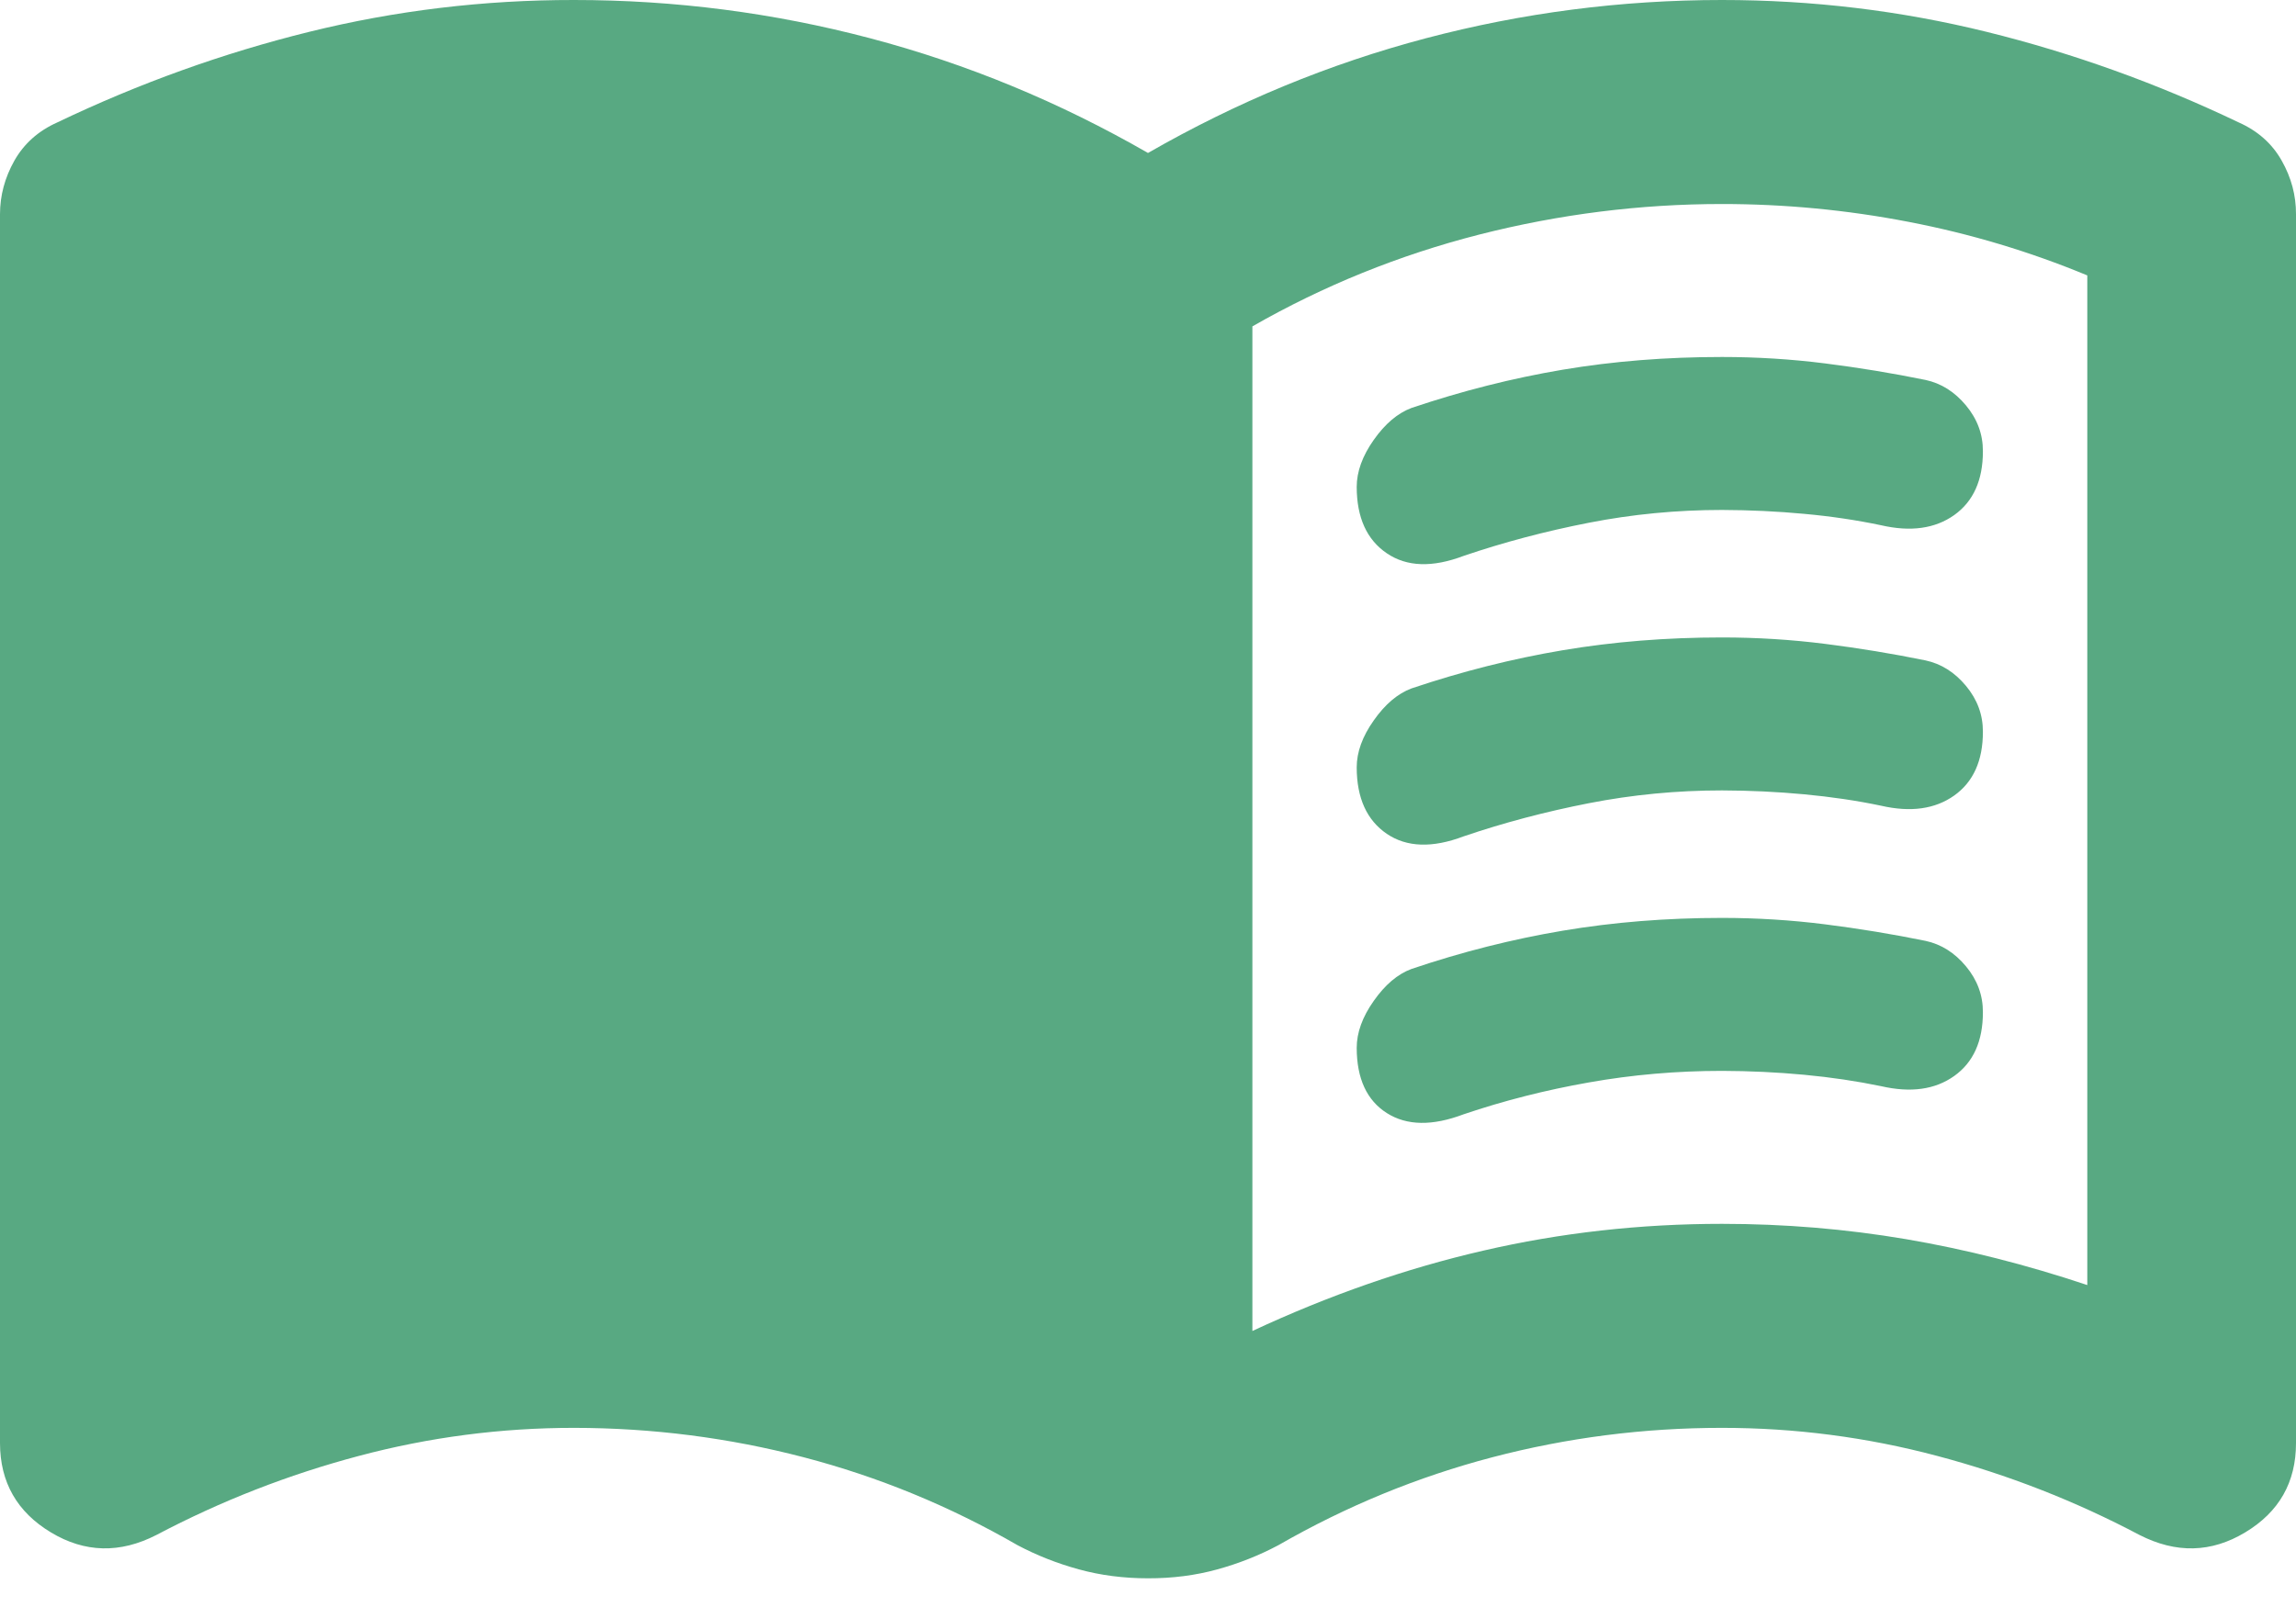 <svg preserveAspectRatio="none" width="100%" height="100%" overflow="visible" style="display: block;" viewBox="0 0 30 21" fill="none" xmlns="http://www.w3.org/2000/svg">
<path id="Vector" d="M16.364 17.393C17.364 16.927 18.369 16.576 19.381 16.343C20.393 16.109 21.433 15.993 22.5 15.993C23.318 15.993 24.119 16.06 24.904 16.193C25.689 16.327 26.478 16.527 27.273 16.793V3.599C26.523 3.288 25.744 3.054 24.937 2.899C24.13 2.743 23.317 2.666 22.5 2.666C21.432 2.666 20.375 2.799 19.329 3.065C18.284 3.332 17.295 3.732 16.364 4.265V17.393ZM15 20.625C14.682 20.625 14.38 20.586 14.096 20.508C13.811 20.43 13.544 20.324 13.295 20.192C12.409 19.681 11.477 19.298 10.5 19.043C9.523 18.788 8.523 18.66 7.5 18.659C6.545 18.659 5.608 18.781 4.688 19.026C3.768 19.27 2.887 19.614 2.045 20.058C1.568 20.303 1.108 20.292 0.665 20.025C0.223 19.759 0.001 19.37 0 18.859V2.799C0 2.555 0.063 2.321 0.188 2.099C0.314 1.877 0.501 1.71 0.75 1.599C1.818 1.088 2.915 0.694 4.04 0.416C5.166 0.138 6.319 -0.001 7.5 4.24457e-06C8.818 4.24457e-06 10.108 0.167 11.37 0.5C12.632 0.833 13.842 1.333 15 1.999C16.159 1.333 17.369 0.833 18.631 0.5C19.893 0.167 21.183 4.24457e-06 22.5 4.24457e-06C23.682 4.24457e-06 24.835 0.139 25.961 0.417C27.086 0.695 28.183 1.089 29.25 1.599C29.5 1.71 29.688 1.877 29.813 2.099C29.939 2.321 30.001 2.555 30 2.799V18.859C30 19.37 29.779 19.759 29.336 20.025C28.893 20.292 28.433 20.303 27.954 20.058C27.114 19.614 26.233 19.27 25.313 19.026C24.393 18.781 23.455 18.659 22.5 18.659C21.477 18.659 20.477 18.787 19.5 19.043C18.523 19.299 17.591 19.682 16.704 20.192C16.454 20.325 16.188 20.431 15.904 20.509C15.62 20.587 15.319 20.626 15 20.625ZM17.727 6.364C17.727 6.164 17.801 5.959 17.95 5.748C18.098 5.538 18.262 5.399 18.443 5.331C19.102 5.109 19.761 4.942 20.42 4.831C21.079 4.72 21.773 4.665 22.5 4.665C22.954 4.665 23.404 4.693 23.847 4.749C24.291 4.805 24.728 4.877 25.159 4.965C25.364 5.009 25.54 5.12 25.688 5.298C25.836 5.476 25.91 5.675 25.909 5.898C25.909 6.275 25.784 6.553 25.534 6.731C25.284 6.908 24.966 6.953 24.579 6.864C24.261 6.797 23.926 6.747 23.575 6.715C23.223 6.682 22.864 6.665 22.5 6.664C21.909 6.664 21.329 6.72 20.761 6.831C20.193 6.942 19.648 7.086 19.125 7.264C18.716 7.419 18.381 7.408 18.12 7.23C17.859 7.053 17.728 6.764 17.727 6.364ZM17.727 13.694C17.727 13.495 17.801 13.289 17.95 13.079C18.098 12.868 18.262 12.729 18.443 12.662C19.102 12.439 19.761 12.273 20.42 12.162C21.079 12.051 21.773 11.995 22.5 11.995C22.954 11.995 23.404 12.023 23.847 12.079C24.291 12.135 24.728 12.207 25.159 12.295C25.364 12.339 25.54 12.45 25.688 12.628C25.836 12.806 25.91 13.006 25.909 13.228C25.909 13.606 25.784 13.883 25.534 14.061C25.284 14.239 24.966 14.283 24.579 14.194C24.261 14.128 23.926 14.078 23.575 14.045C23.223 14.012 22.864 13.995 22.5 13.994C21.909 13.994 21.329 14.044 20.761 14.145C20.193 14.245 19.648 14.384 19.125 14.561C18.716 14.716 18.381 14.711 18.12 14.545C17.859 14.379 17.728 14.095 17.727 13.694ZM17.727 10.029C17.727 9.829 17.801 9.624 17.95 9.414C18.098 9.203 18.262 9.064 18.443 8.996C19.102 8.774 19.761 8.608 20.42 8.497C21.079 8.386 21.773 8.33 22.5 8.33C22.954 8.33 23.404 8.358 23.847 8.414C24.291 8.47 24.728 8.542 25.159 8.63C25.364 8.674 25.54 8.785 25.688 8.963C25.836 9.141 25.91 9.341 25.909 9.563C25.909 9.94 25.784 10.218 25.534 10.396C25.284 10.573 24.966 10.618 24.579 10.529C24.261 10.462 23.926 10.413 23.575 10.38C23.223 10.347 22.864 10.33 22.5 10.329C21.909 10.329 21.329 10.385 20.761 10.496C20.193 10.607 19.648 10.751 19.125 10.929C18.716 11.084 18.381 11.073 18.12 10.896C17.859 10.718 17.728 10.429 17.727 10.029Z" fill="#58A982"/>
</svg>
